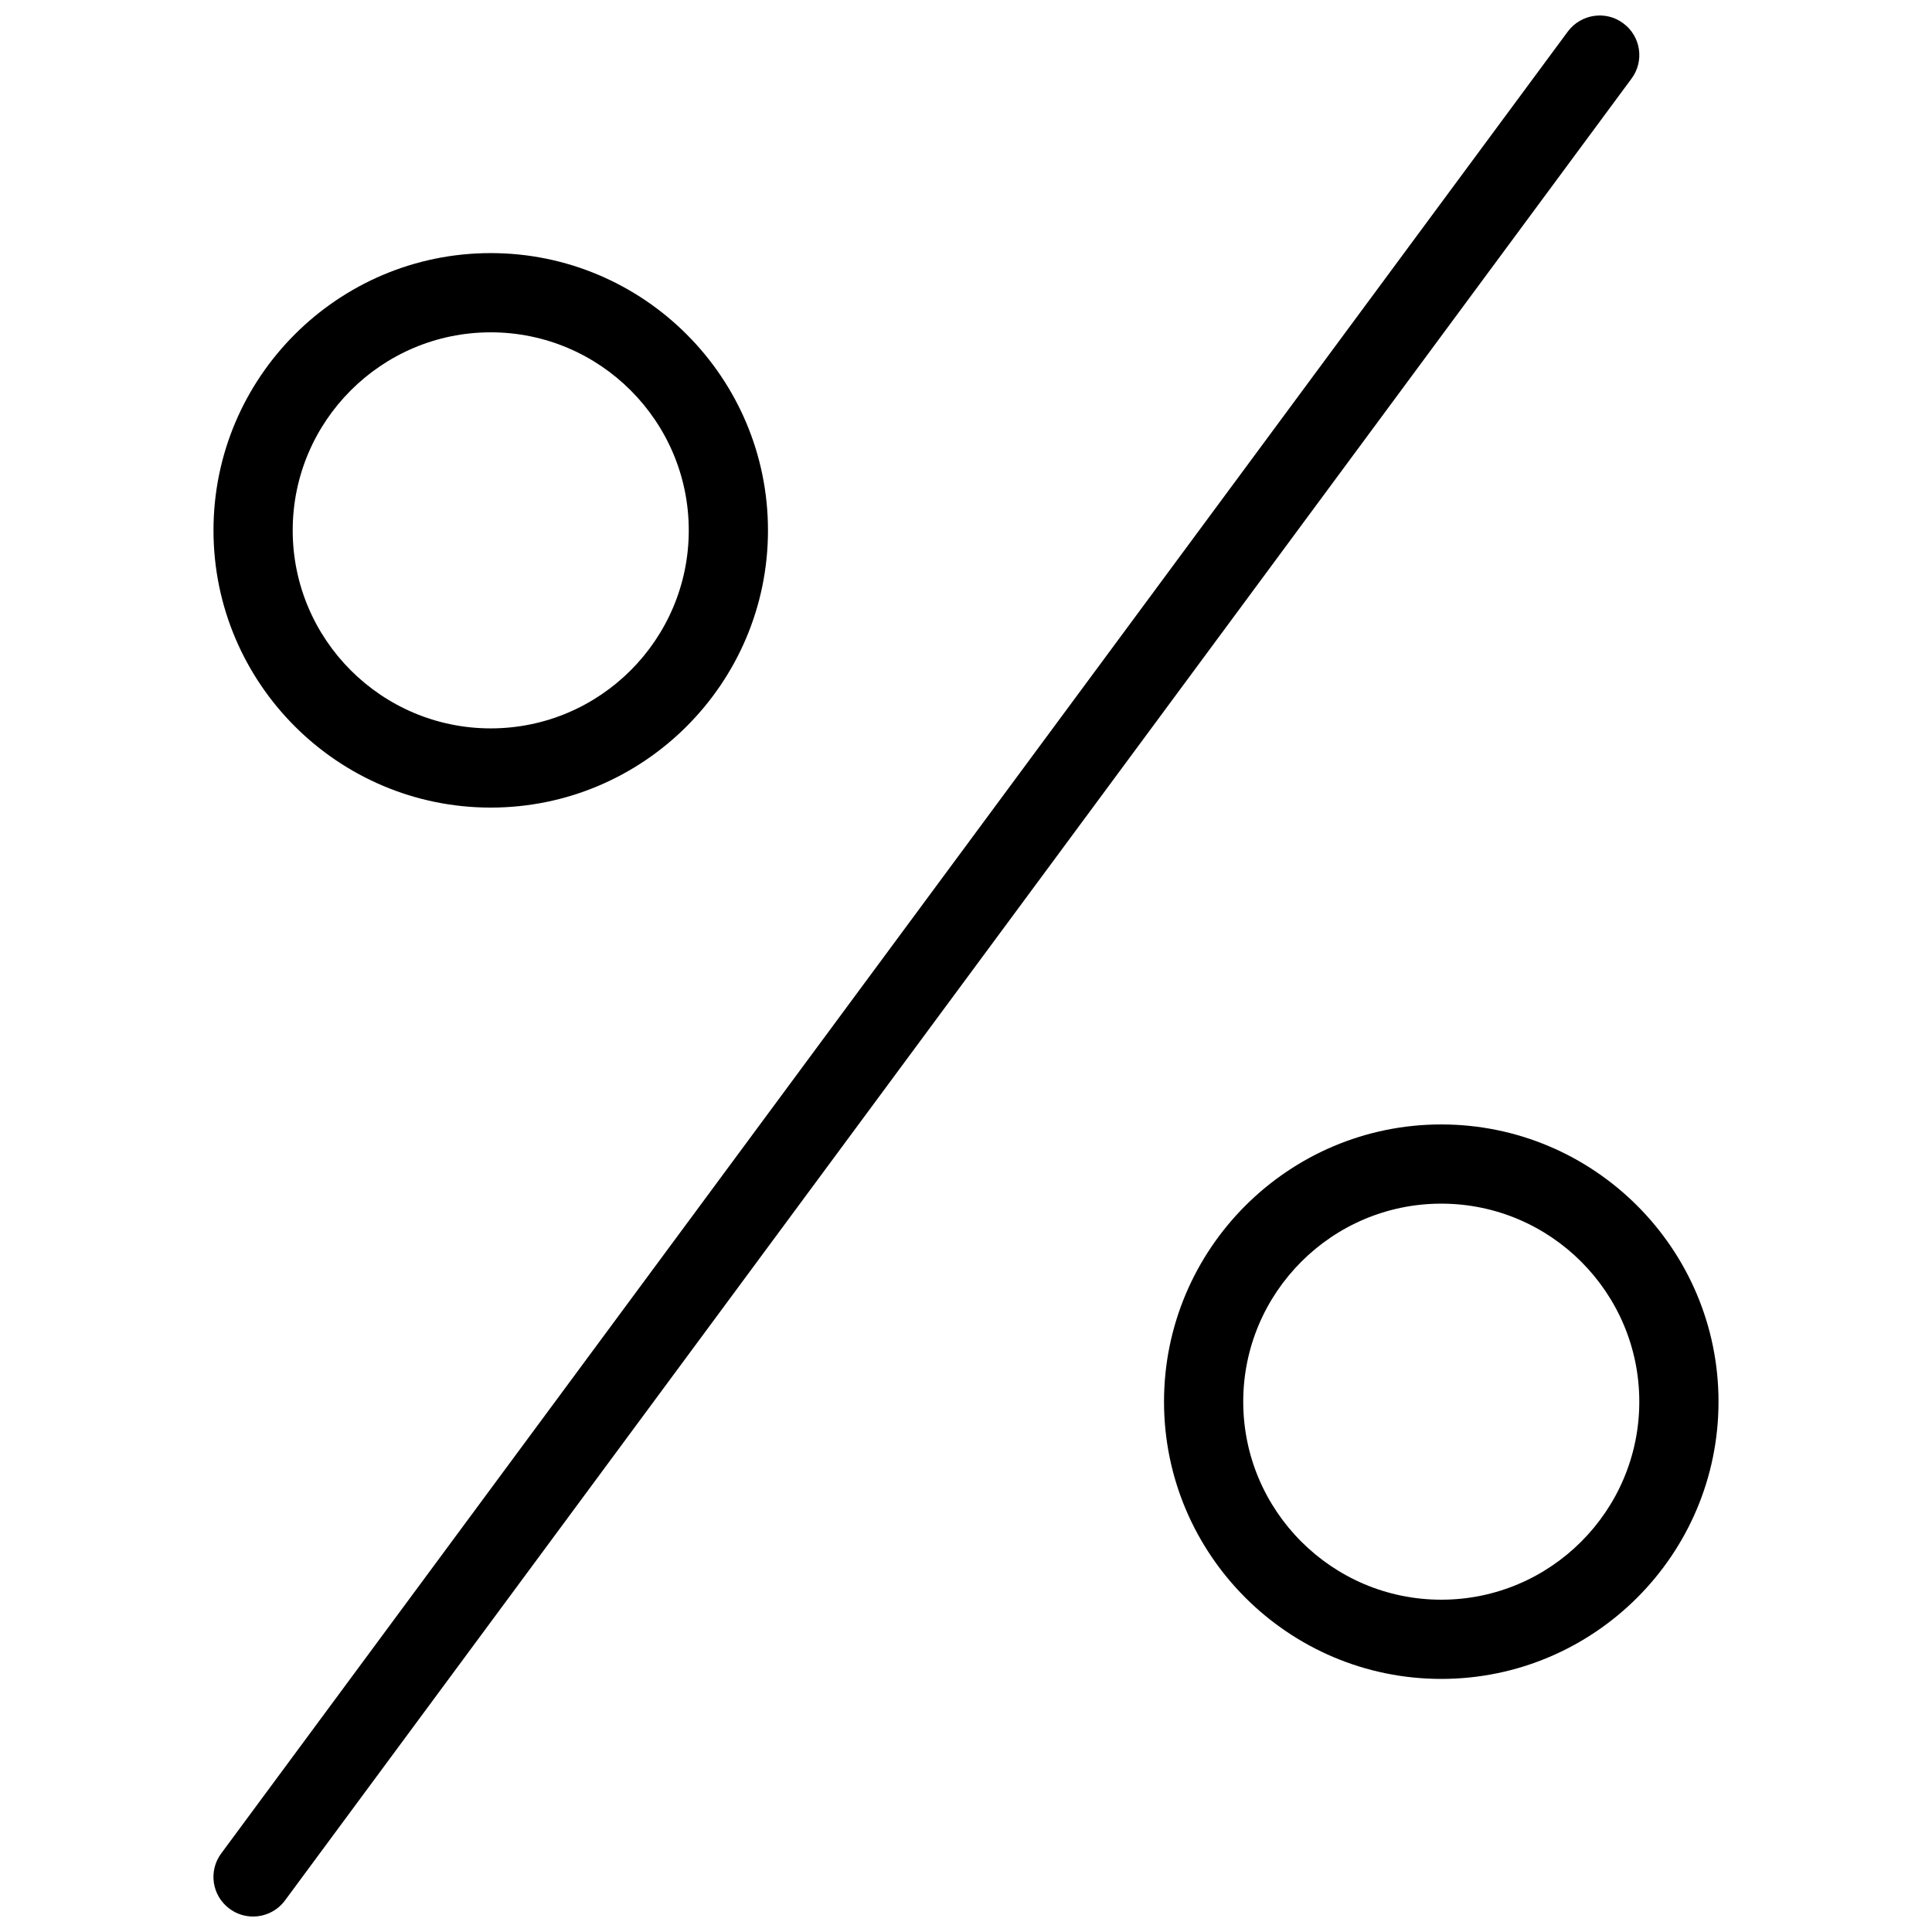 <?xml version="1.0" encoding="UTF-8"?>
<!-- Uploaded to: SVG Repo, www.svgrepo.com, Generator: SVG Repo Mixer Tools -->
<svg width="800px" height="800px" version="1.1" viewBox="144 144 512 512" xmlns="http://www.w3.org/2000/svg">
 <defs>
  <clipPath id="a">
   <path d="m200 148.09h379v503.81h-379z"/>
  </clipPath>
 </defs>
 <path d="m274.05 358.02c-40.516 0-73.473-32.957-73.473-73.473s32.957-73.473 73.473-73.473 73.473 32.957 73.473 73.473-32.957 73.473-73.473 73.473zm0-125.95c-28.949 0-52.48 23.551-52.48 52.48 0 28.926 23.531 52.48 52.48 52.48s52.48-23.555 52.48-52.48c0-28.93-23.531-52.48-52.48-52.48z"/>
 <path d="m525.95 588.93c-40.516 0-73.473-32.957-73.473-73.473 0.004-40.512 32.961-73.469 73.473-73.469 40.516 0 73.473 32.957 73.473 73.473 0 40.512-32.957 73.469-73.473 73.469zm0-125.95c-28.949 0-52.48 23.555-52.48 52.48 0.004 28.926 23.535 52.477 52.48 52.477 28.949 0 52.48-23.555 52.48-52.48s-23.531-52.477-52.48-52.477z"/>
 <g clip-path="url(#a)">
  <path d="m211.07 651.9c-2.184 0-4.367-0.672-6.234-2.059-4.68-3.441-5.668-10.012-2.203-14.672l356.86-482.82c3.484-4.66 10.078-5.625 14.672-2.184 4.68 3.441 5.668 10.012 2.203 14.672l-356.86 482.82c-2.055 2.773-5.246 4.242-8.438 4.242z"/>
 </g>
</svg>